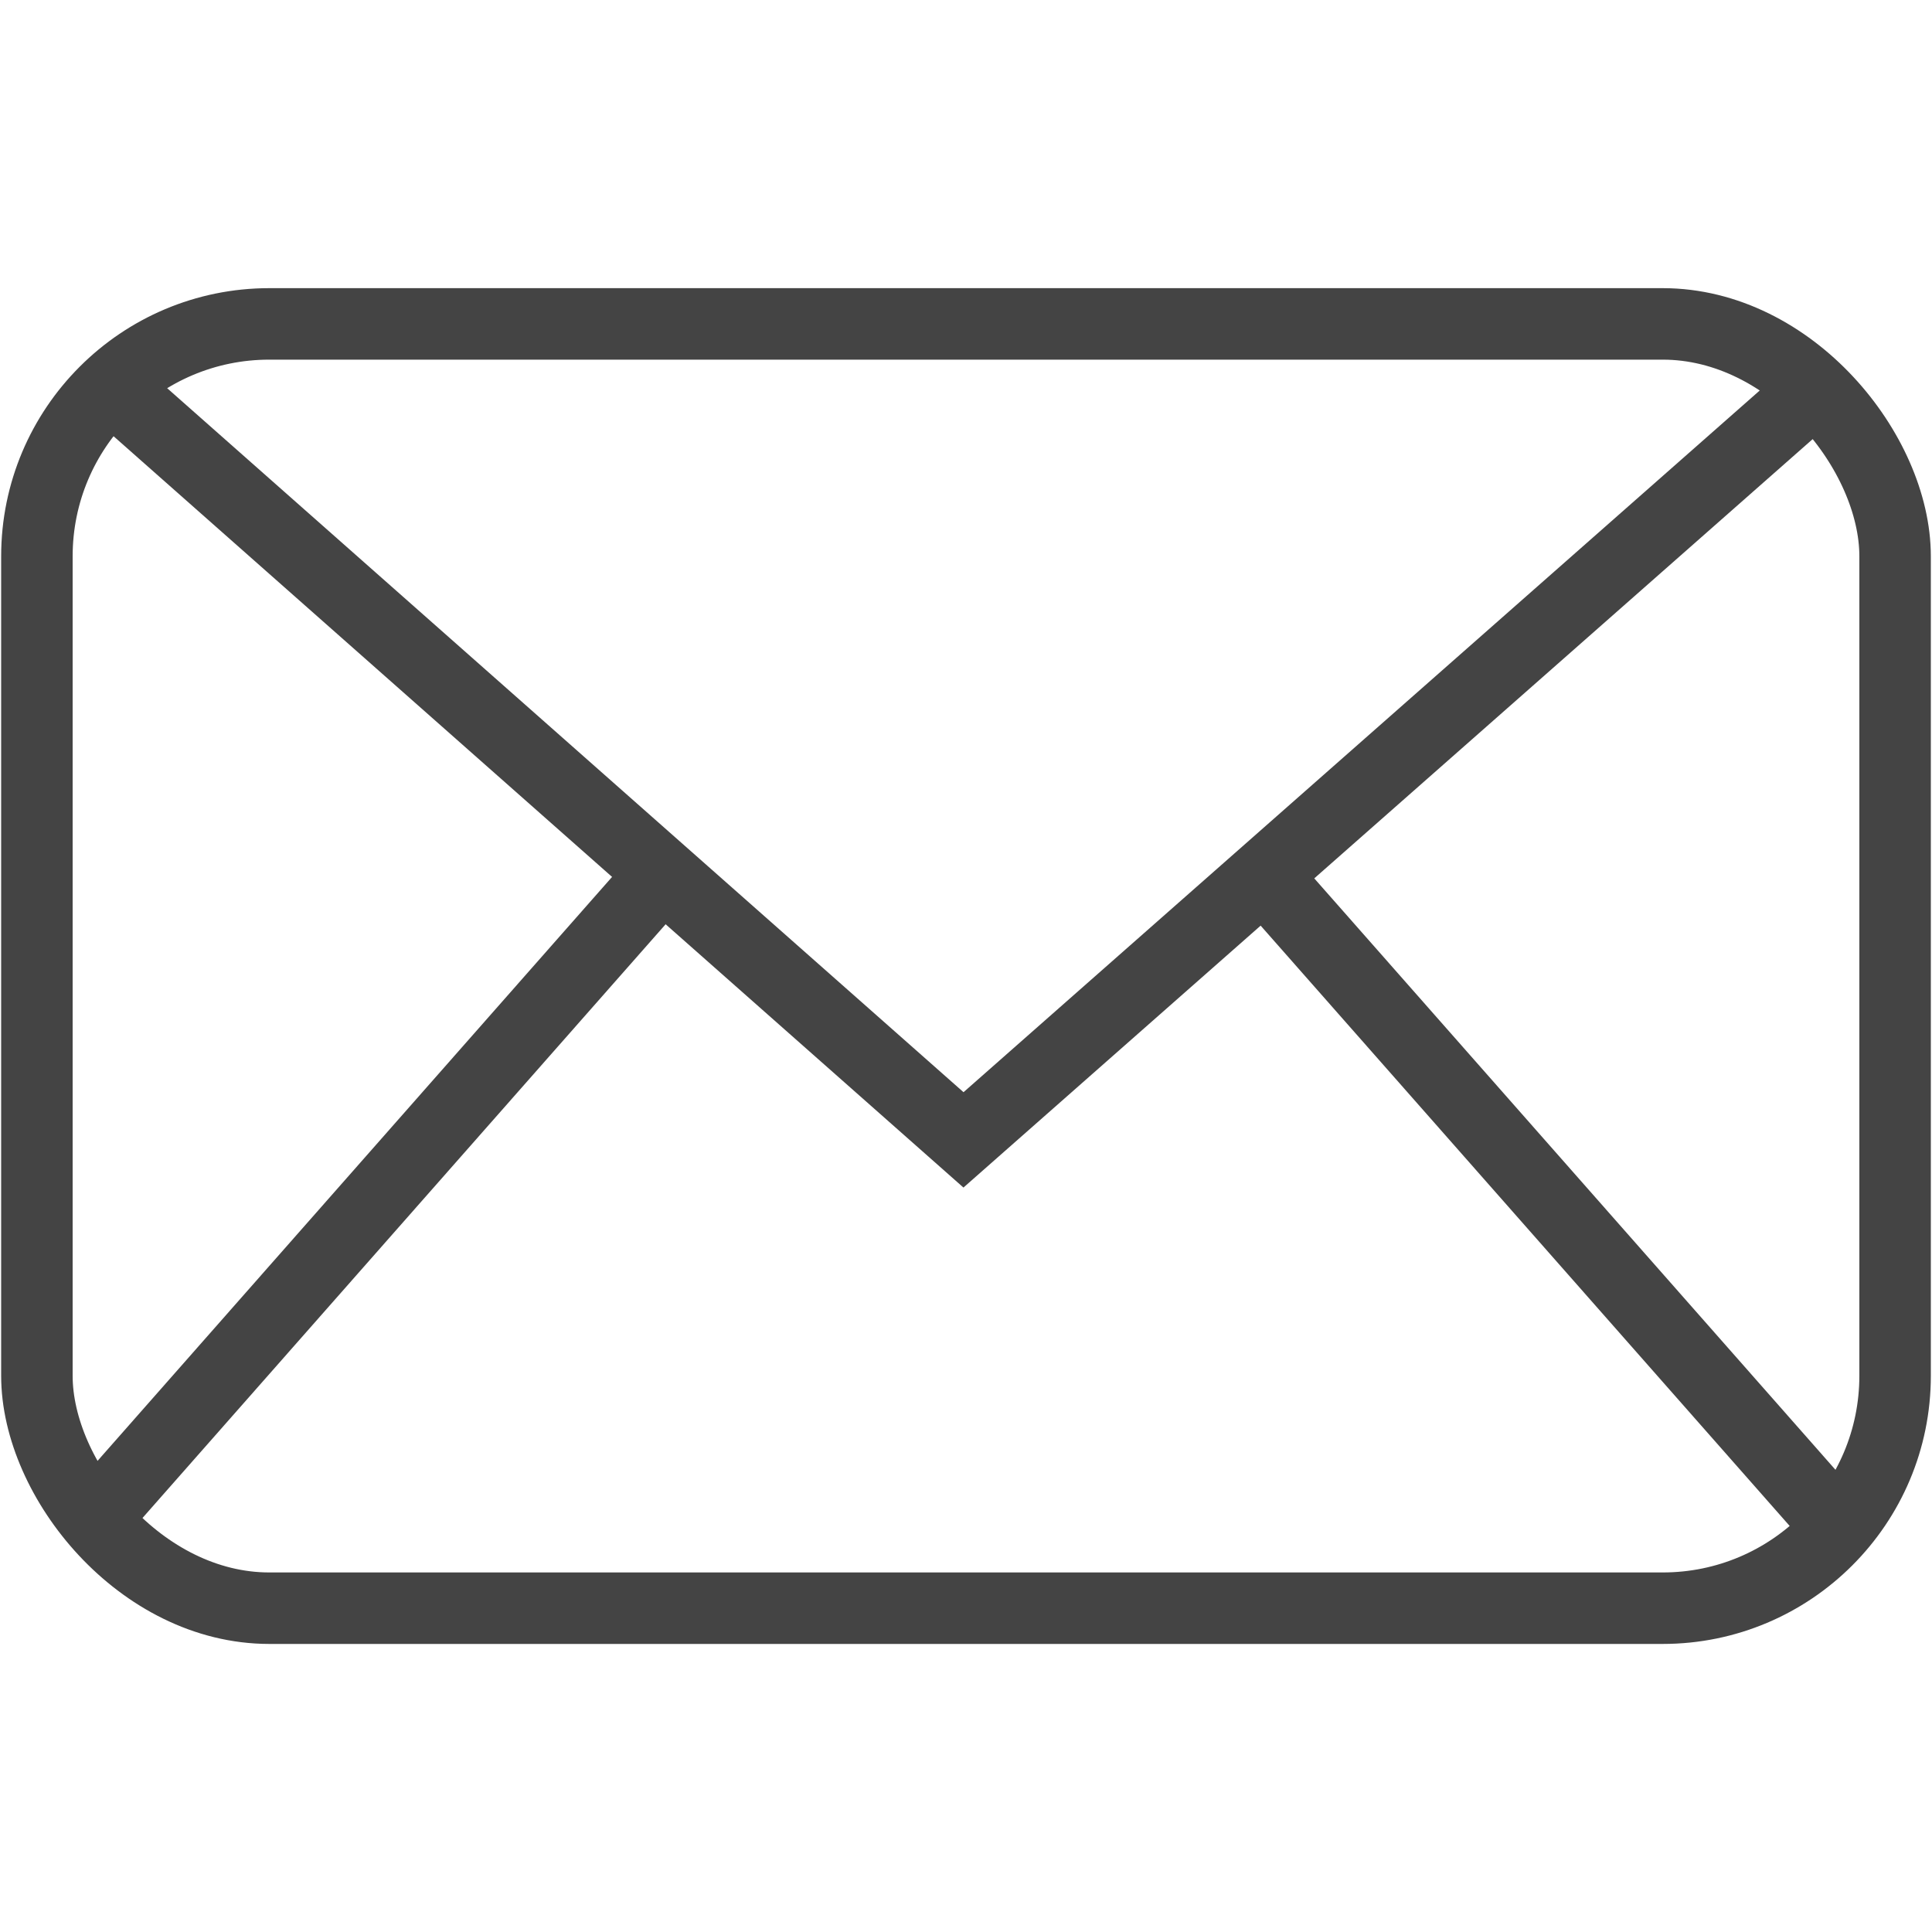 <?xml version="1.0" encoding="UTF-8"?><svg id="Layer_1" xmlns="http://www.w3.org/2000/svg" viewBox="0 0 20 20"><defs><style>.cls-1{fill:none;stroke:#444;stroke-miterlimit:10;stroke-width:.74px;}</style></defs><rect class="cls-1" x=".382" y="3.353" width="19.236" height="13.295" rx="2.406" ry="2.406"/><polyline class="cls-1" points="18.771 4.047 9.974 11.8 1.204 4.047"/><line class="cls-1" x1=".901" y1="15.806" x2="6.948" y2="8.943"/><line class="cls-1" x1="19.028" y1="15.806" x2="12.98" y2="8.943"/></svg>